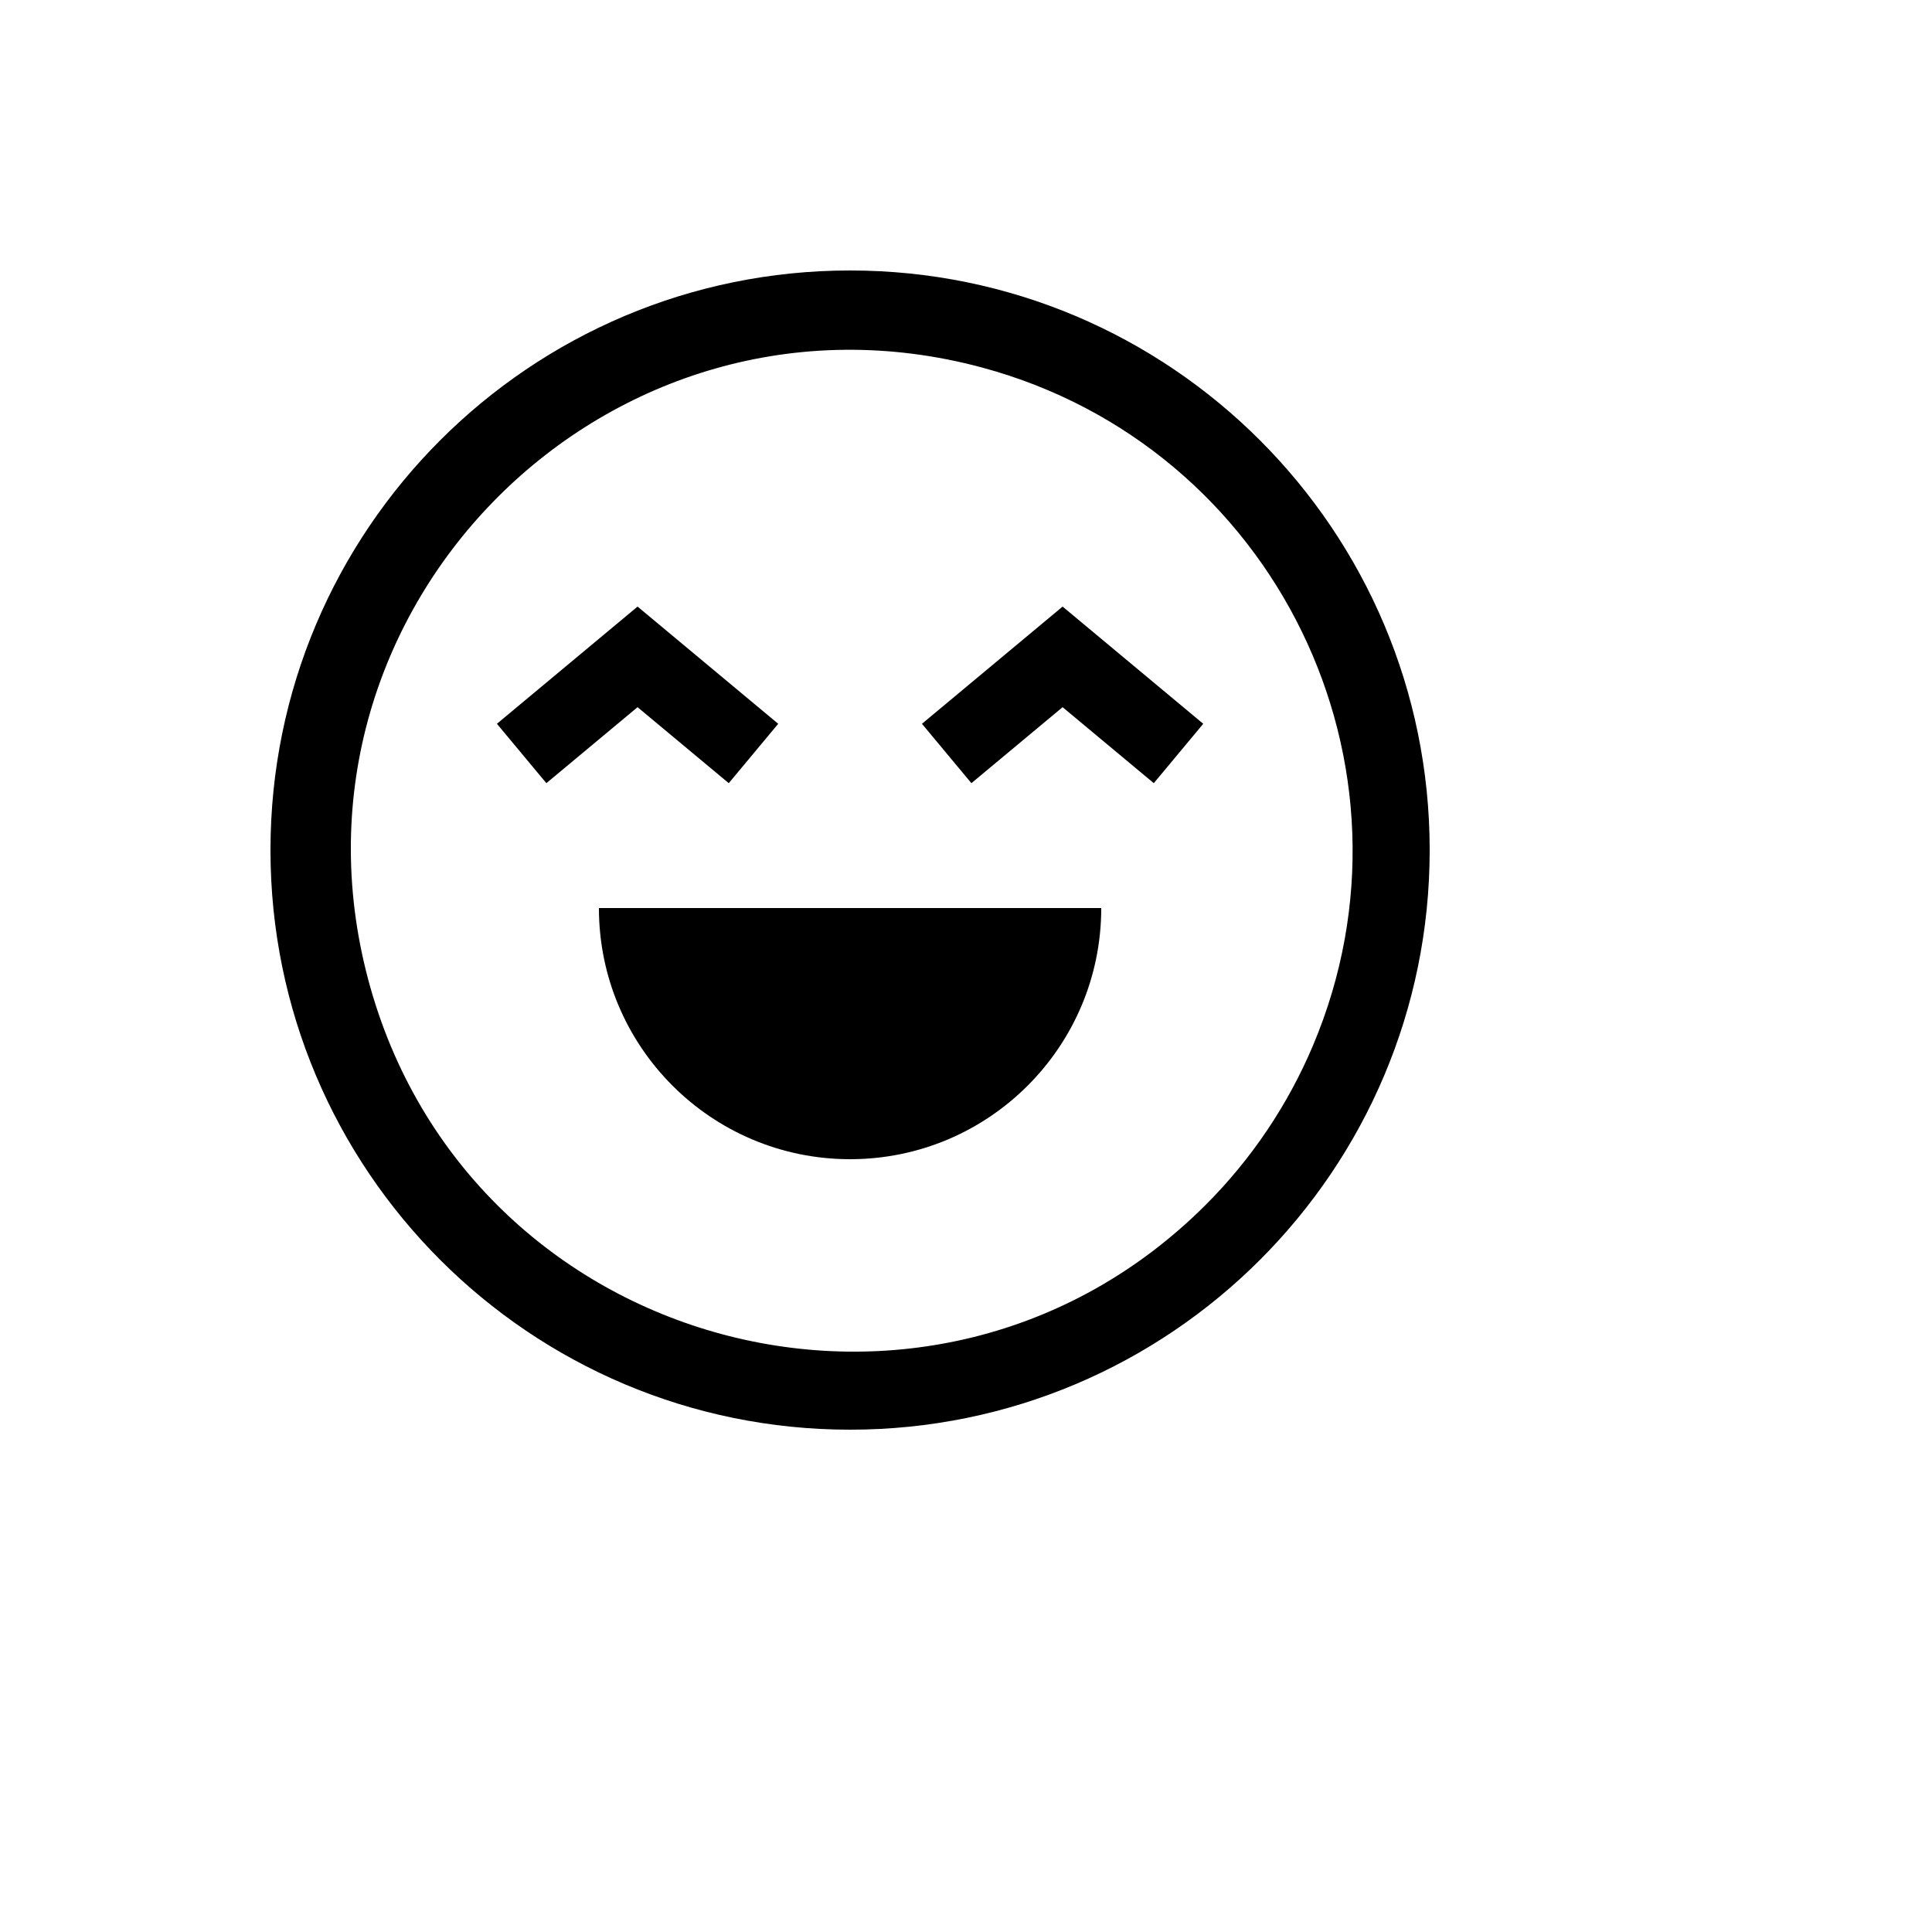<svg xmlns="http://www.w3.org/2000/svg" version="1.1" xmlns:xlink="http://www.w3.org/1999/xlink" width="100%" height="100%" id="svgWorkerArea" viewBox="-25 -25 625 625" xmlns:idraw="https://idraw.muisca.co" style="background: white;"><defs id="defsdoc"><pattern id="patternBool" x="0" y="0" width="10" height="10" patternUnits="userSpaceOnUse" patternTransform="rotate(35)"><circle cx="5" cy="5" r="4" style="stroke: none;fill: #ff000070;"></circle></pattern></defs><g id="fileImp-278065210" class="cosito"><path id="pathImp-102503495" fill="currentColor" class="grouped" d="M250 62.5C146.447 62.5 62.5 146.447 62.5 250 62.5 353.553 146.447 437.5 250 437.5 353.553 437.5 437.5 353.553 437.5 250 437.5 146.447 353.553 62.5 250 62.5 250 62.5 250 62.5 250 62.5M364.905 364.905C276.637 452.909 126.202 412.359 94.122 291.915 62.042 171.47 172.377 61.465 292.724 93.905 387.515 119.456 437.94 222.808 399.74 313.245 391.581 332.557 379.75 350.101 364.905 364.905 364.905 364.905 364.905 364.905 364.905 364.905"></path><path id="pathImp-784490280" fill="currentColor" class="grouped" d="M250 350C294.873 350 331.25 313.623 331.25 268.75 331.25 268.75 168.75 268.75 168.75 268.75 168.75 313.623 205.127 350 250 350 250 350 250 350 250 350"></path><path id="polygonImp-892654801" fill="currentColor" class="grouped" d="M210.748 228.353C210.748 228.353 226.752 209.147 226.752 209.147 226.752 209.147 181.25 171.229 181.25 171.229 181.25 171.229 135.748 209.147 135.748 209.147 135.748 209.147 151.752 228.353 151.752 228.353 151.752 228.353 181.25 203.771 181.25 203.771 181.25 203.771 210.748 228.353 210.748 228.353 210.748 228.353 210.748 228.353 210.748 228.353"></path><path id="polygonImp-680508555" fill="currentColor" class="grouped" d="M273.248 209.147C273.248 209.147 289.252 228.353 289.252 228.353 289.252 228.353 318.75 203.771 318.75 203.771 318.75 203.771 348.248 228.353 348.248 228.353 348.248 228.353 364.252 209.147 364.252 209.147 364.252 209.147 318.75 171.229 318.75 171.229 318.75 171.229 273.248 209.147 273.248 209.147 273.248 209.147 273.248 209.147 273.248 209.147"></path></g></svg>